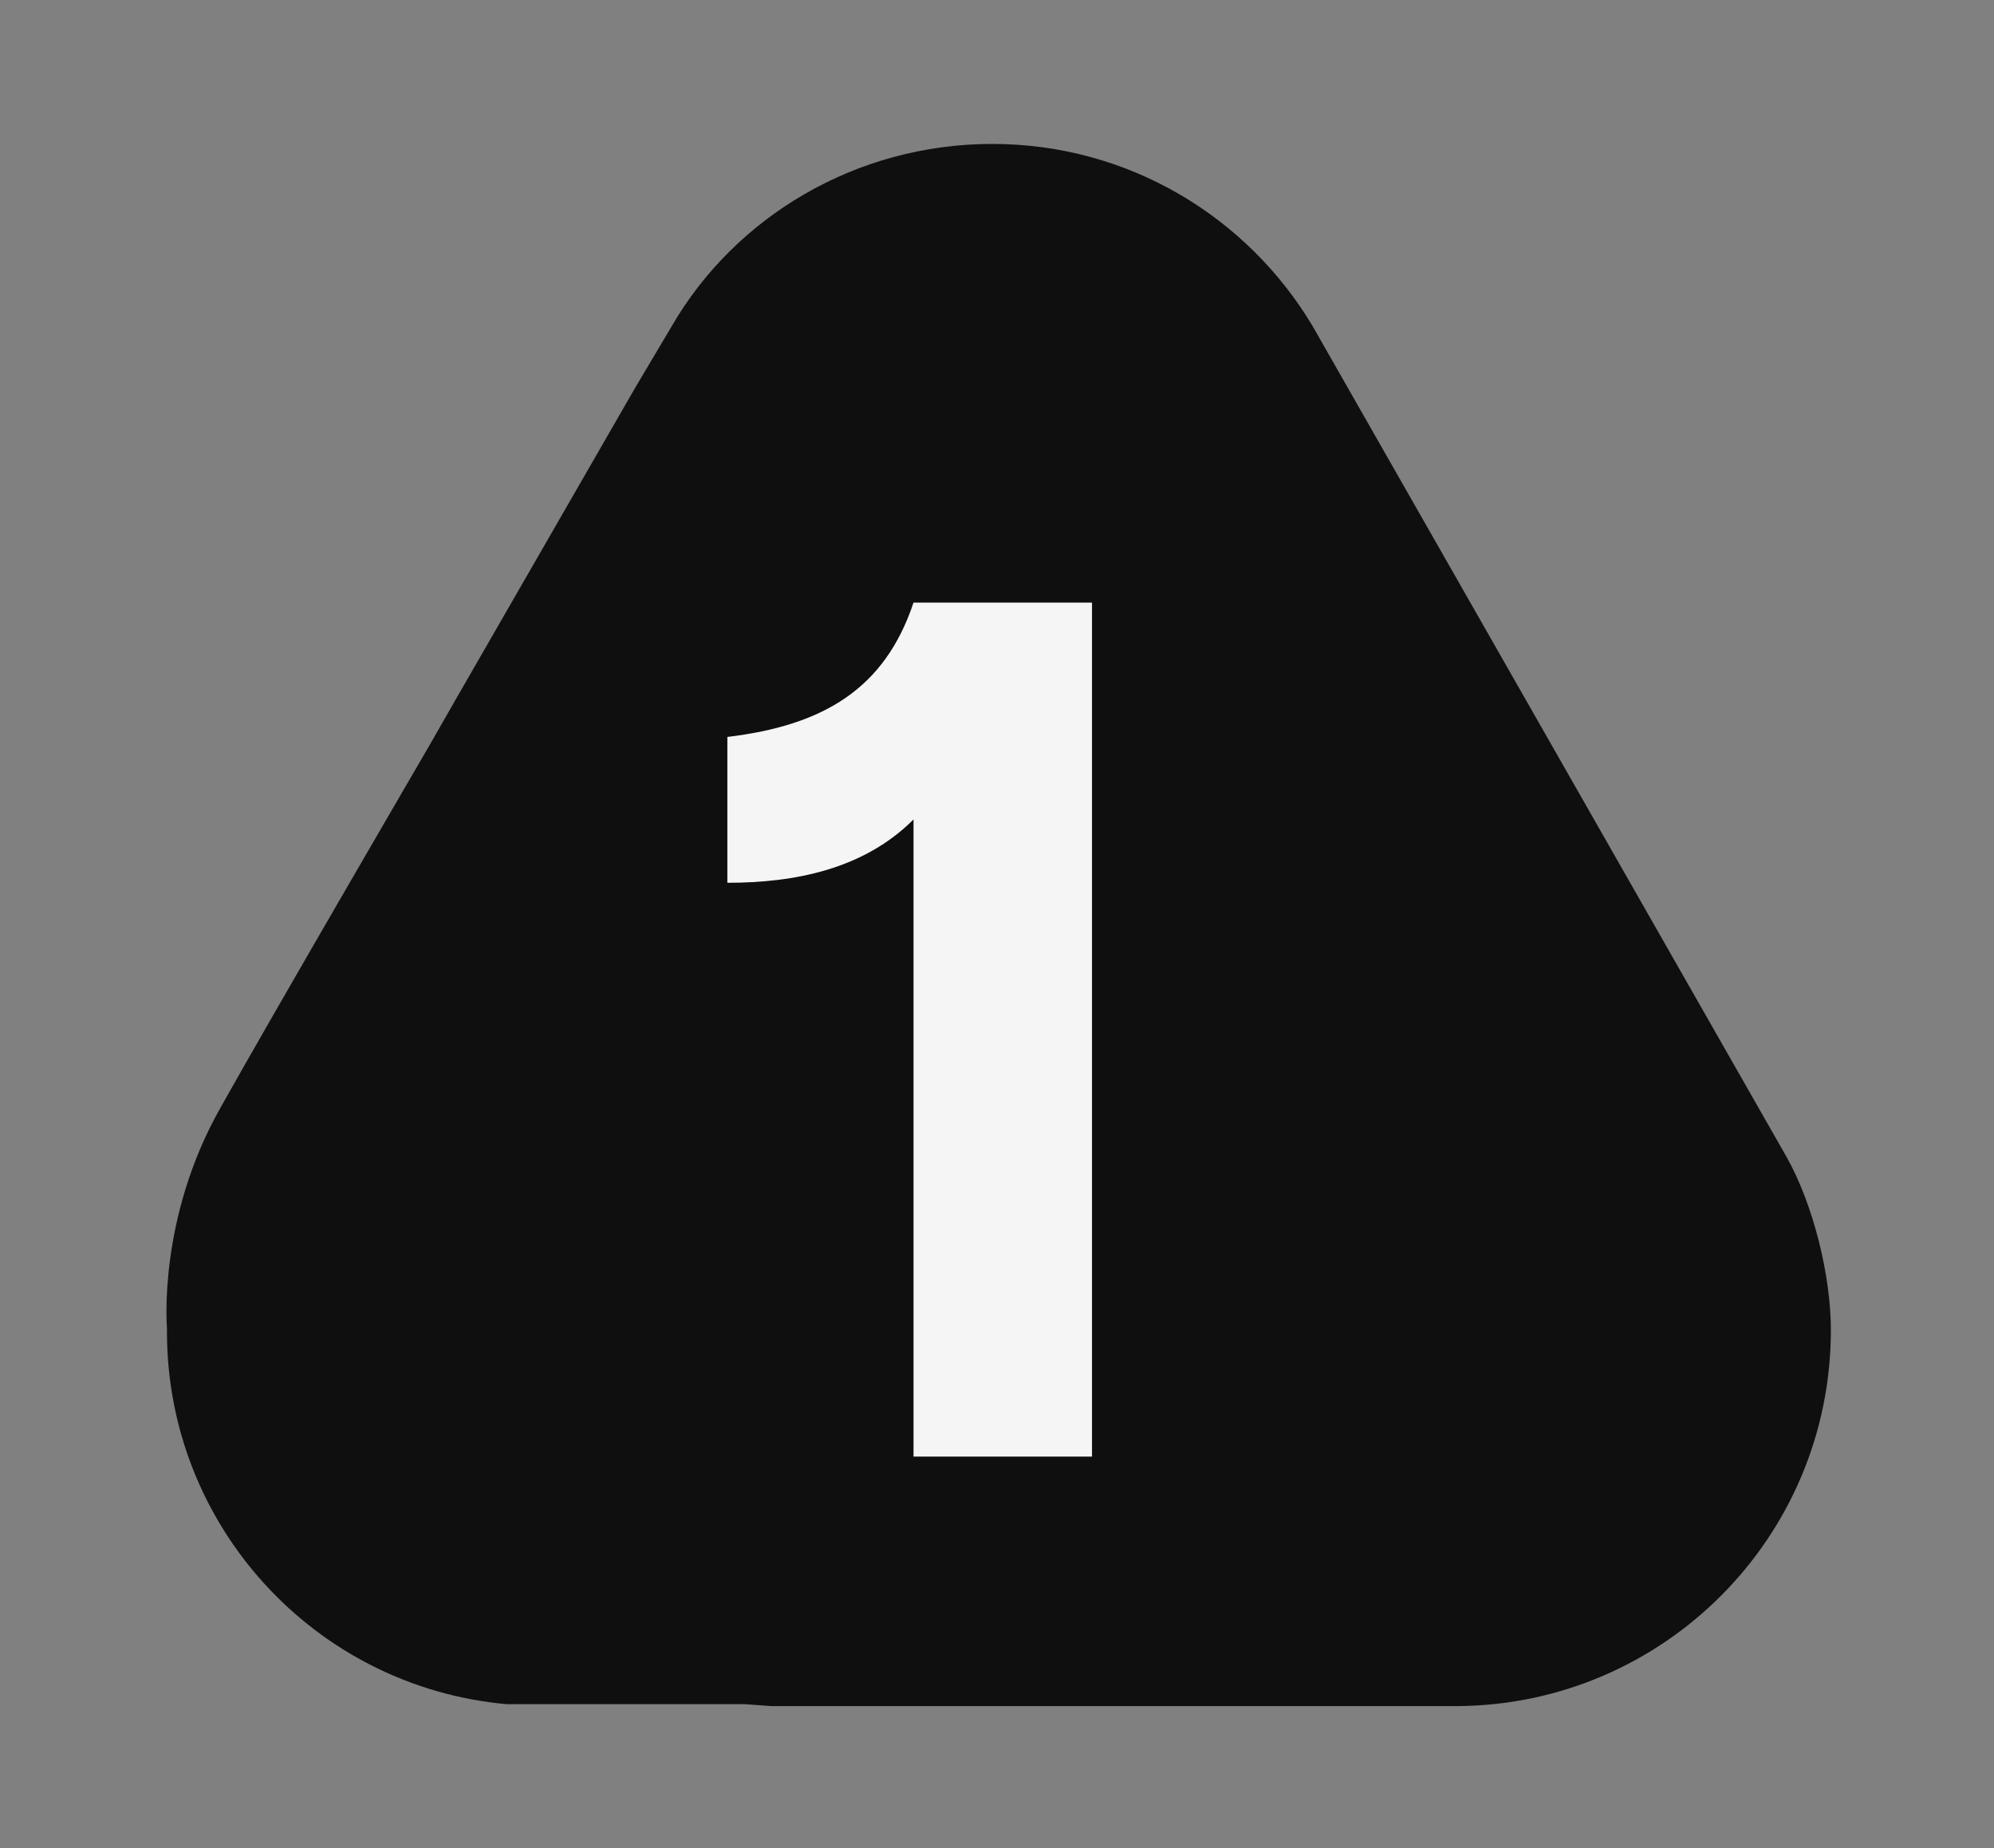 <?xml version="1.0" encoding="utf-8"?>
<!-- Generator: Adobe Illustrator 24.2.0, SVG Export Plug-In . SVG Version: 6.00 Build 0)  -->
<svg version="1.1" id="Capa_1" xmlns="http://www.w3.org/2000/svg" xmlns:xlink="http://www.w3.org/1999/xlink" x="0px" y="0px"
	 viewBox="0 0 103.9 96.3" style="enable-background:new 0 0 103.9 96.3;" xml:space="preserve">
<rect x="0" y="0" width="103.9" height="96.3" fill="#808080" stroke="none"/>
<style type="text/css">
	.st0{fill:#0F0F0F;}
	.st1{enable-background:new    ;}
	.st2{fill:#F5F5F5;}
</style>
<path class="st0" d="M95.4,69.3c0-2.8-0.9-6.5-2.3-9L68.4,17c-3.4-5.7-9.6-9.5-16.7-9.5S38.3,11.3,35,17l-1.9,3.2l0,0l0,0l-9.5,16.5
	l0,0l-1.2,2.1l0,0c0,0-8.1,13.9-10.9,18.9c-3.3,5.8-2.8,11.5-2.8,11.5c0,0.1,0,0.1,0,0.2c0,10.1,7.7,18.5,17.7,19.4h0.1h12.3
	l1.4,0.1H76C86.7,88.8,95.4,80.1,95.4,69.3L95.4,69.3z"/>
<g class="st1">
	<path class="st2" d="M37.9,46v-7.6c5-0.6,8.2-2.5,9.7-7h9.3v44.5h-9.3V42.7C45,45.3,41.4,46,37.9,46z"/>
</g>
</svg>
